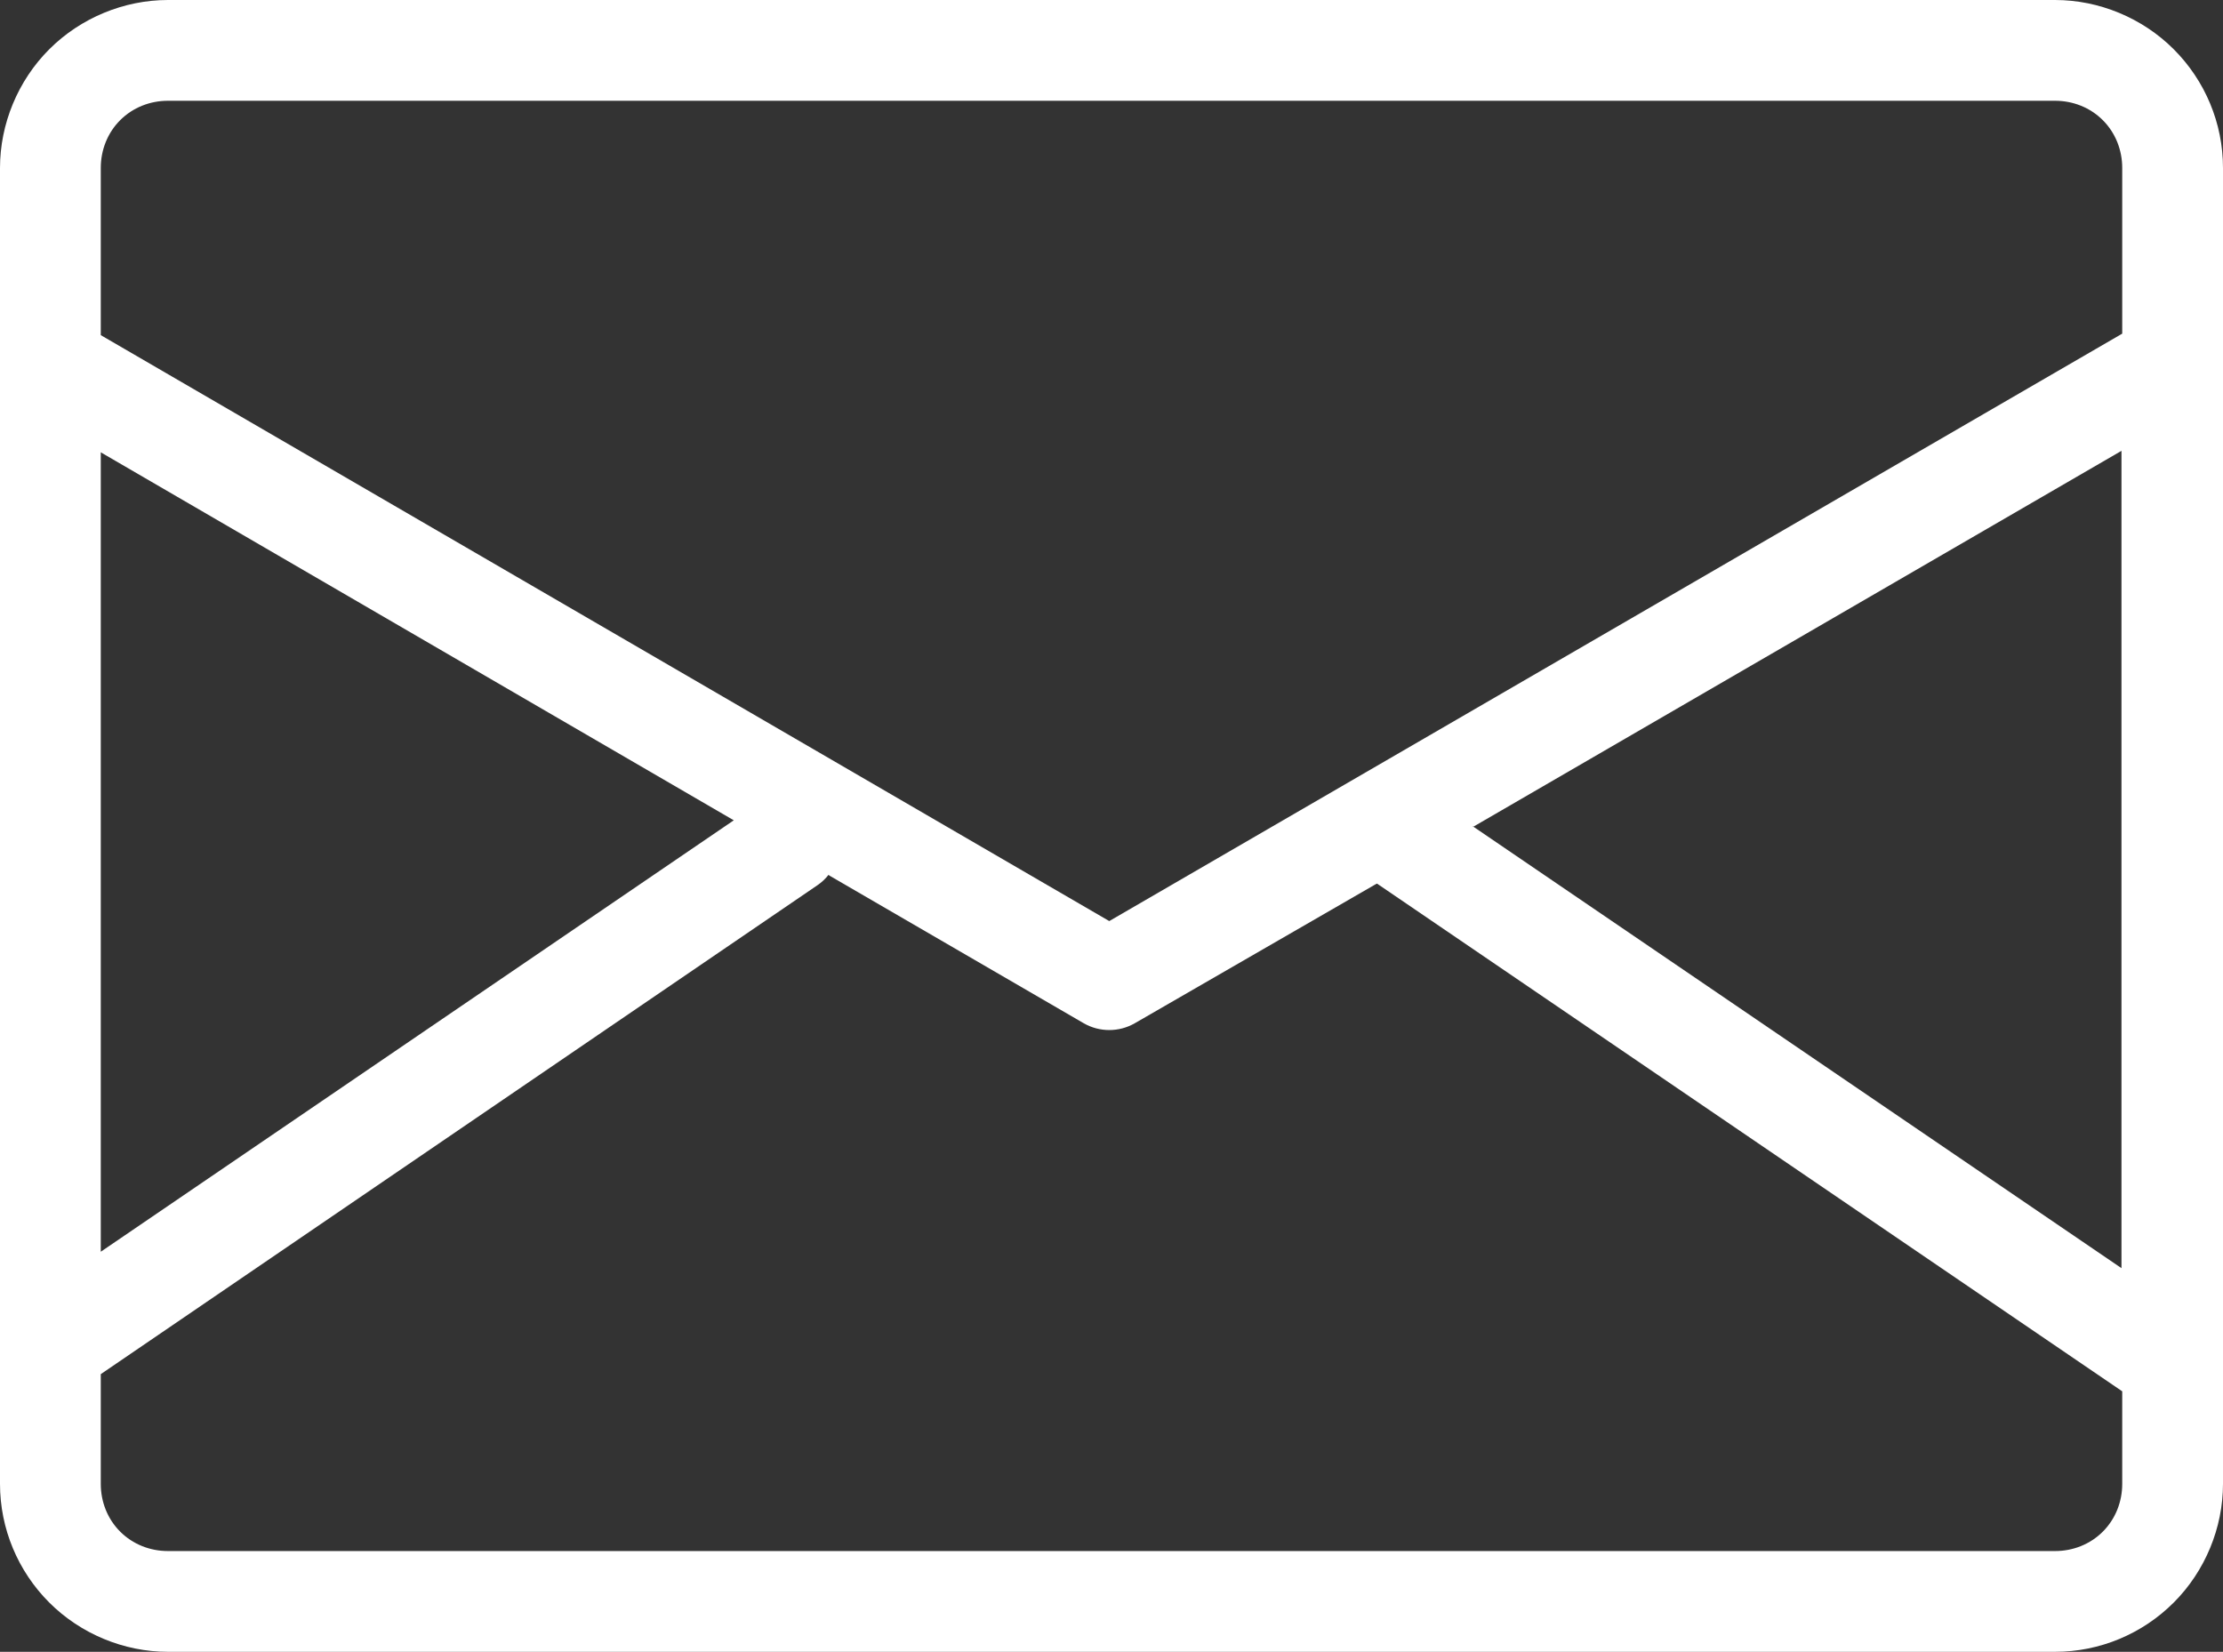 <?xml version="1.0" encoding="UTF-8"?><svg id="Layer_2" xmlns="http://www.w3.org/2000/svg" viewBox="0 0 29.78 22.13"><rect x="0" y="0" width="29.78" height="22.13" fill="#333333" stroke="none"/><defs><style>.cls-1{fill:#fff;fill-rule:evenodd;}</style></defs><g id="_飾り"><path class="cls-1" d="M29.78,2.25c0-.6-.24-1.17-.66-1.59-.42-.42-1-.66-1.59-.66H2.25C1.66,0,1.08,.24,.66,.66c-.42,.42-.66,1-.66,1.59V19.88c0,.6,.24,1.17,.66,1.59,.42,.42,1,.66,1.59,.66H27.53c.6,0,1.17-.24,1.59-.66,.42-.42,.66-1,.66-1.59V2.25h0ZM11.1,11.72c-.04,.05-.09,.1-.15,.14L1.35,18.41v1.47c0,.24,.09,.47,.26,.64,.17,.17,.4,.26,.64,.26H27.53c.24,0,.47-.09,.64-.26,.17-.17,.26-.4,.26-.64v-1.24l-9.98-6.8h-.01s-3.24,1.87-3.24,1.87c-.21,.12-.47,.12-.68,0l-3.41-1.98h0Zm8.63-.65l8.69,5.92V6.04l-8.69,5.04h0ZM1.35,16.77l8.48-5.78L1.35,6.06v10.71h0ZM28.43,4.47l-13.57,7.87L1.35,4.49V2.25c0-.24,.09-.47,.26-.64,.17-.17,.4-.26,.64-.26H27.53c.24,0,.47,.09,.64,.26,.17,.17,.26,.4,.26,.64v2.22h0Z"/></g></svg>
